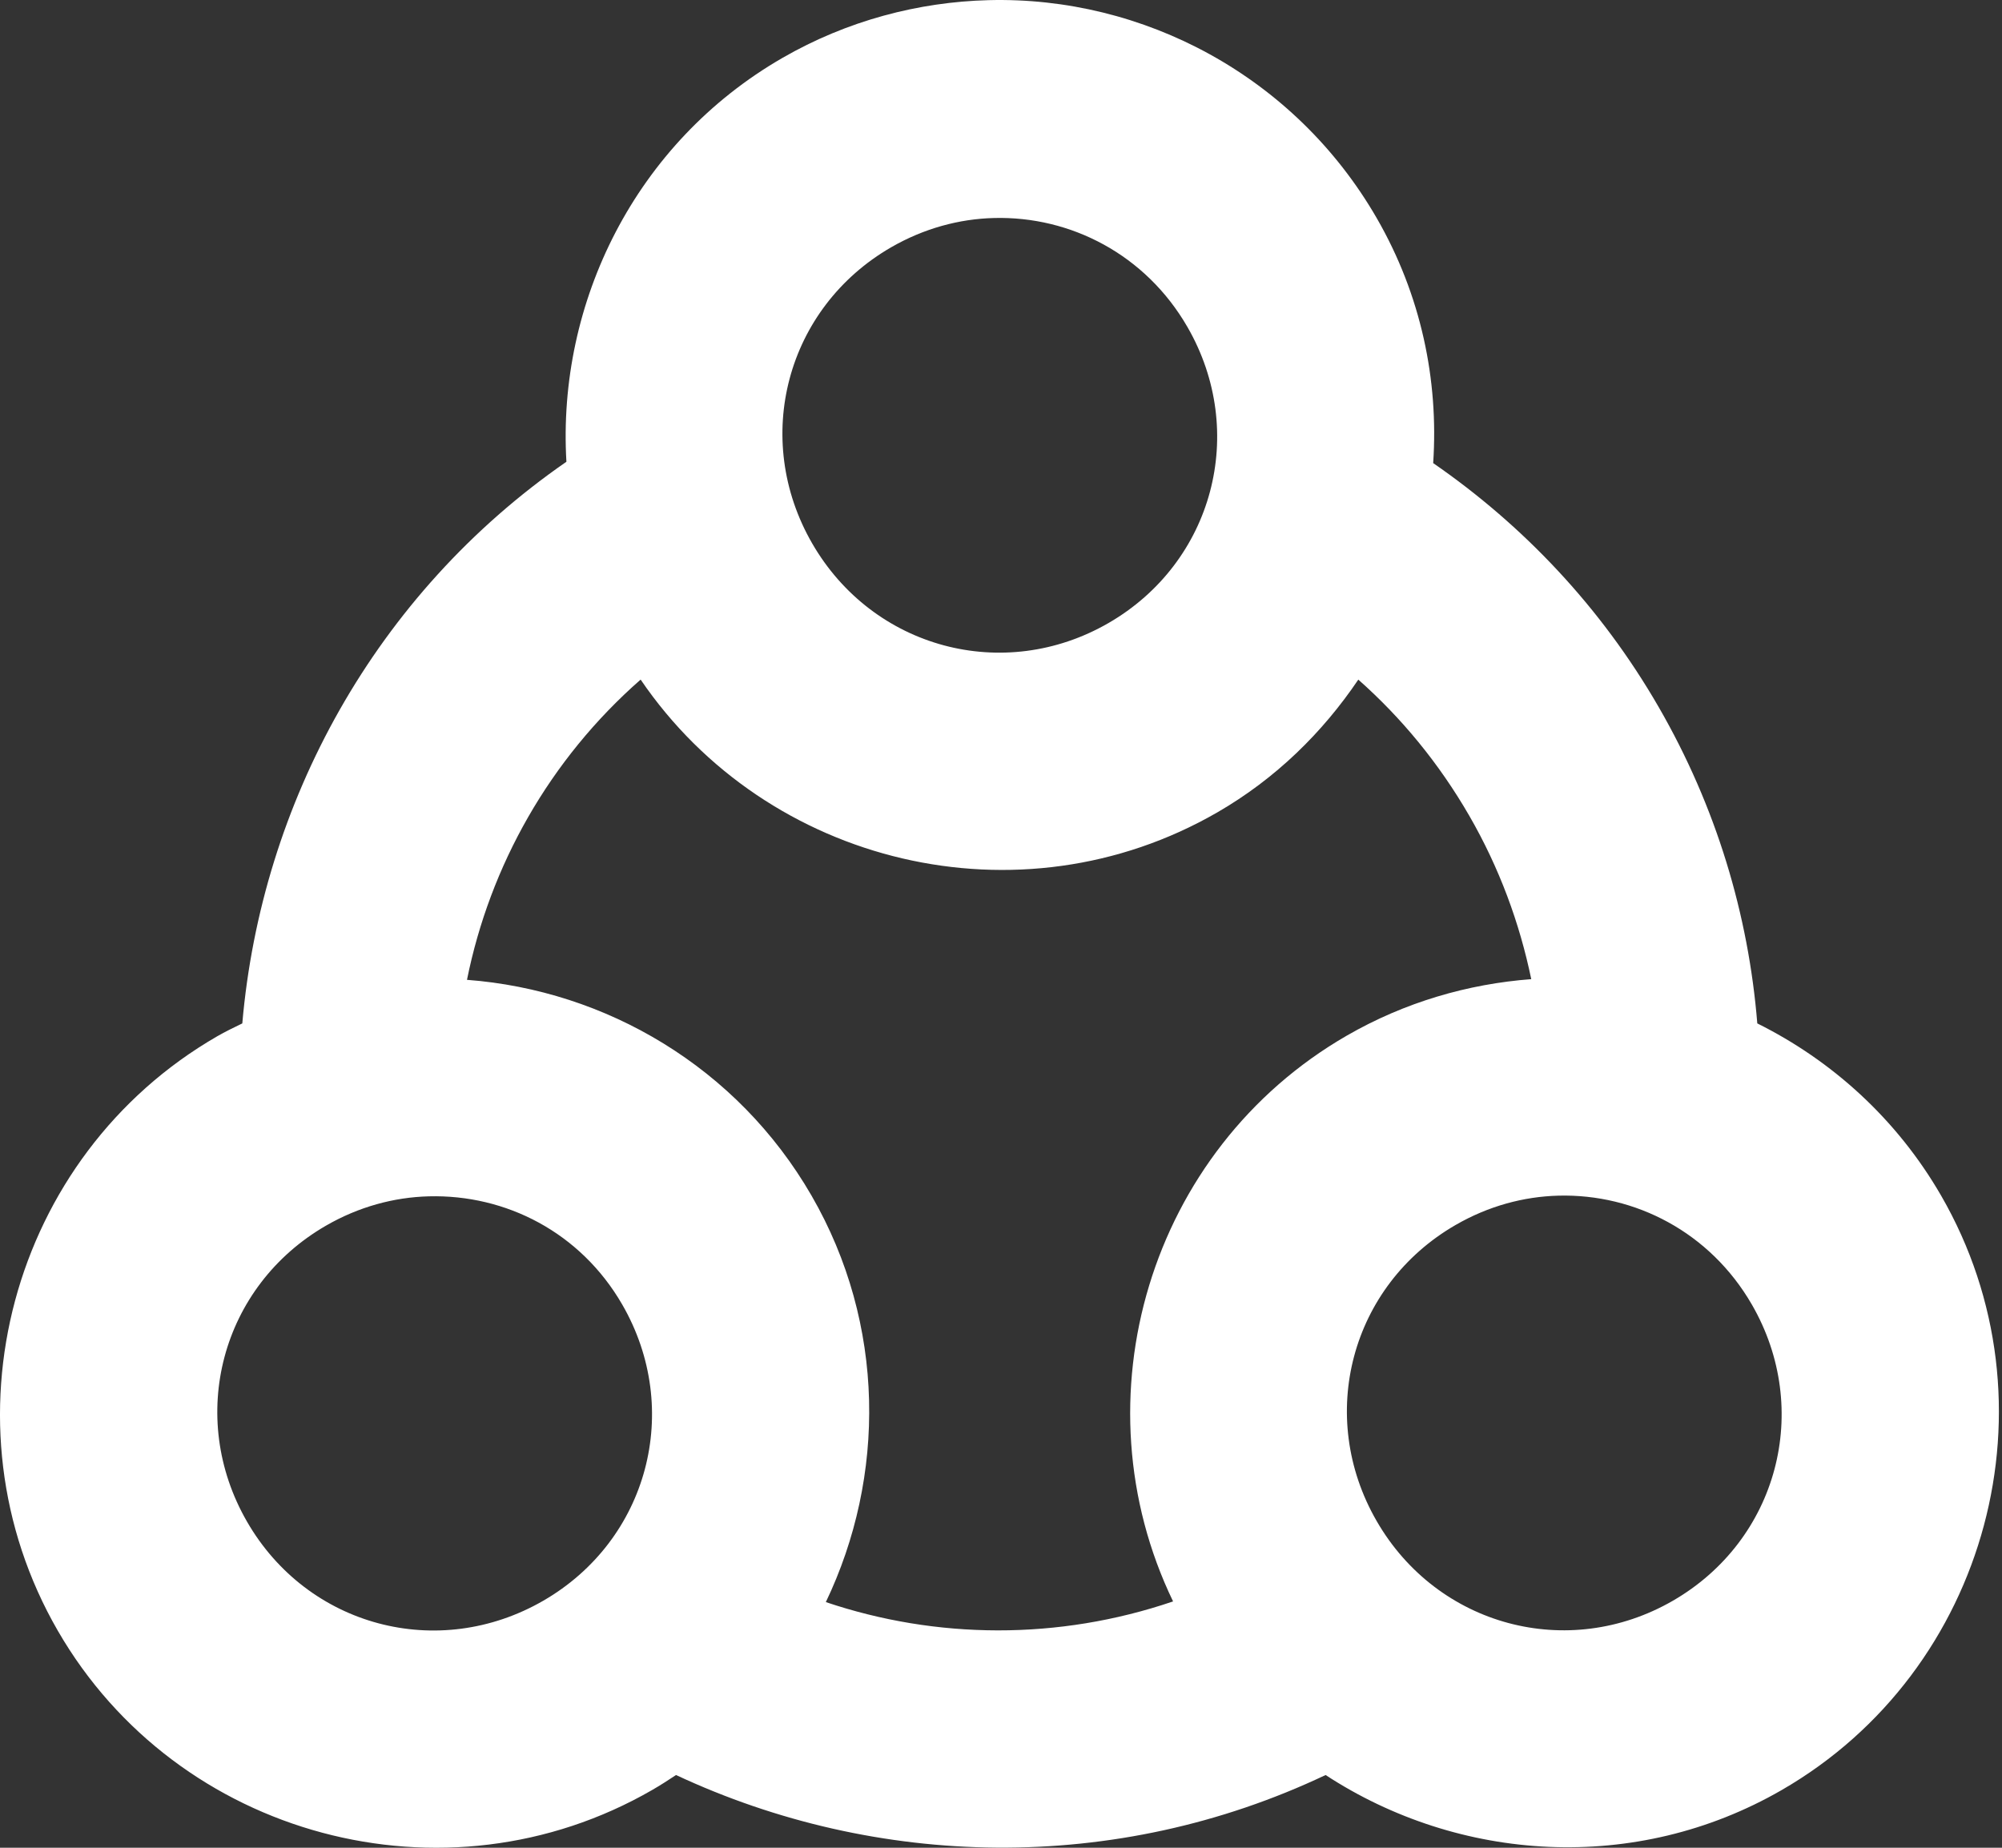 <?xml version="1.0" encoding="UTF-8"?>
<svg width="65px" height="60px" viewBox="0 0 65 60" version="1.1" xmlns="http://www.w3.org/2000/svg" xmlns:xlink="http://www.w3.org/1999/xlink">
    <rect x="0" y="0" width="65" height="60" fill="#333333" stroke="none"/>
    <title>Shape</title>
    <g id="Page-1" stroke="none" stroke-width="1" fill="none" fill-rule="evenodd">
        <g id="Sponsors-v2" transform="translate(-79, -4951)" fill="#FFFFFF" fill-rule="nonzero">
            <g id="Benefits" transform="translate(79, 4427)">
                <g id="Group-2" transform="translate(0, 516)">
                    <path d="M32.096,8.005 C29.821,8.064 27.504,8.668 25.398,9.884 C20.63,12.637 18.086,17.818 18.39,22.994 C12.177,27.293 8.486,34.086 7.867,41.232 C7.591,41.367 7.318,41.496 7.049,41.652 C0.33,45.531 -2.002,54.235 1.876,60.951 C5.755,67.67 14.459,70.002 21.175,66.124 C21.44,65.971 21.698,65.805 21.949,65.638 C28.459,68.682 36.2,68.881 43.039,65.638 C47.364,68.466 53.097,68.869 57.851,66.124 C64.57,62.245 66.901,53.541 63.024,46.825 C61.584,44.331 59.473,42.434 57.055,41.232 C56.769,37.709 55.728,34.206 53.849,30.952 C51.972,27.7 49.44,25.045 46.532,23.038 C46.712,20.341 46.139,17.577 44.697,15.079 C42.035,10.469 37.116,7.874 32.095,8.005 L32.096,8.005 Z M32.273,15.079 C34.76,15.014 37.194,16.265 38.552,18.616 C40.52,22.025 39.394,26.266 35.987,28.233 C32.585,30.197 28.339,29.056 26.37,25.646 C24.402,22.237 25.528,17.996 28.935,16.029 C29.993,15.419 31.136,15.108 32.273,15.079 L32.273,15.079 Z M20.8,30.068 C24.905,36.096 33.107,38.084 39.524,34.379 C41.424,33.282 42.944,31.782 44.101,30.068 C45.495,31.302 46.716,32.778 47.704,34.489 C48.684,36.186 49.341,37.983 49.716,39.795 C47.669,39.95 45.615,40.539 43.725,41.63 C37.309,45.334 34.916,53.43 38.087,60.001 C34.354,61.272 30.395,61.231 26.813,60.023 C28.763,55.95 28.76,51.001 26.349,46.825 C23.936,42.646 19.663,40.156 15.162,39.817 C15.906,36.117 17.841,32.662 20.8,30.067 L20.8,30.068 Z M50.6,46.825 C53.087,46.761 55.521,48.011 56.879,50.362 C58.847,53.771 57.721,58.012 54.314,59.979 C50.912,61.943 46.666,60.803 44.698,57.393 C42.729,53.984 43.855,49.743 47.262,47.776 C48.32,47.165 49.463,46.855 50.6,46.825 L50.6,46.825 Z M13.924,46.847 C16.425,46.782 18.849,48.017 20.203,50.362 C22.171,53.771 21.045,58.012 17.638,59.979 C14.229,61.947 9.988,60.821 8.022,57.414 C6.054,54.005 7.18,49.765 10.586,47.798 C11.644,47.187 12.787,46.877 13.924,46.847 L13.924,46.847 Z" id="Shape"></path>
                </g>
            </g>
        </g>
    </g>
</svg>